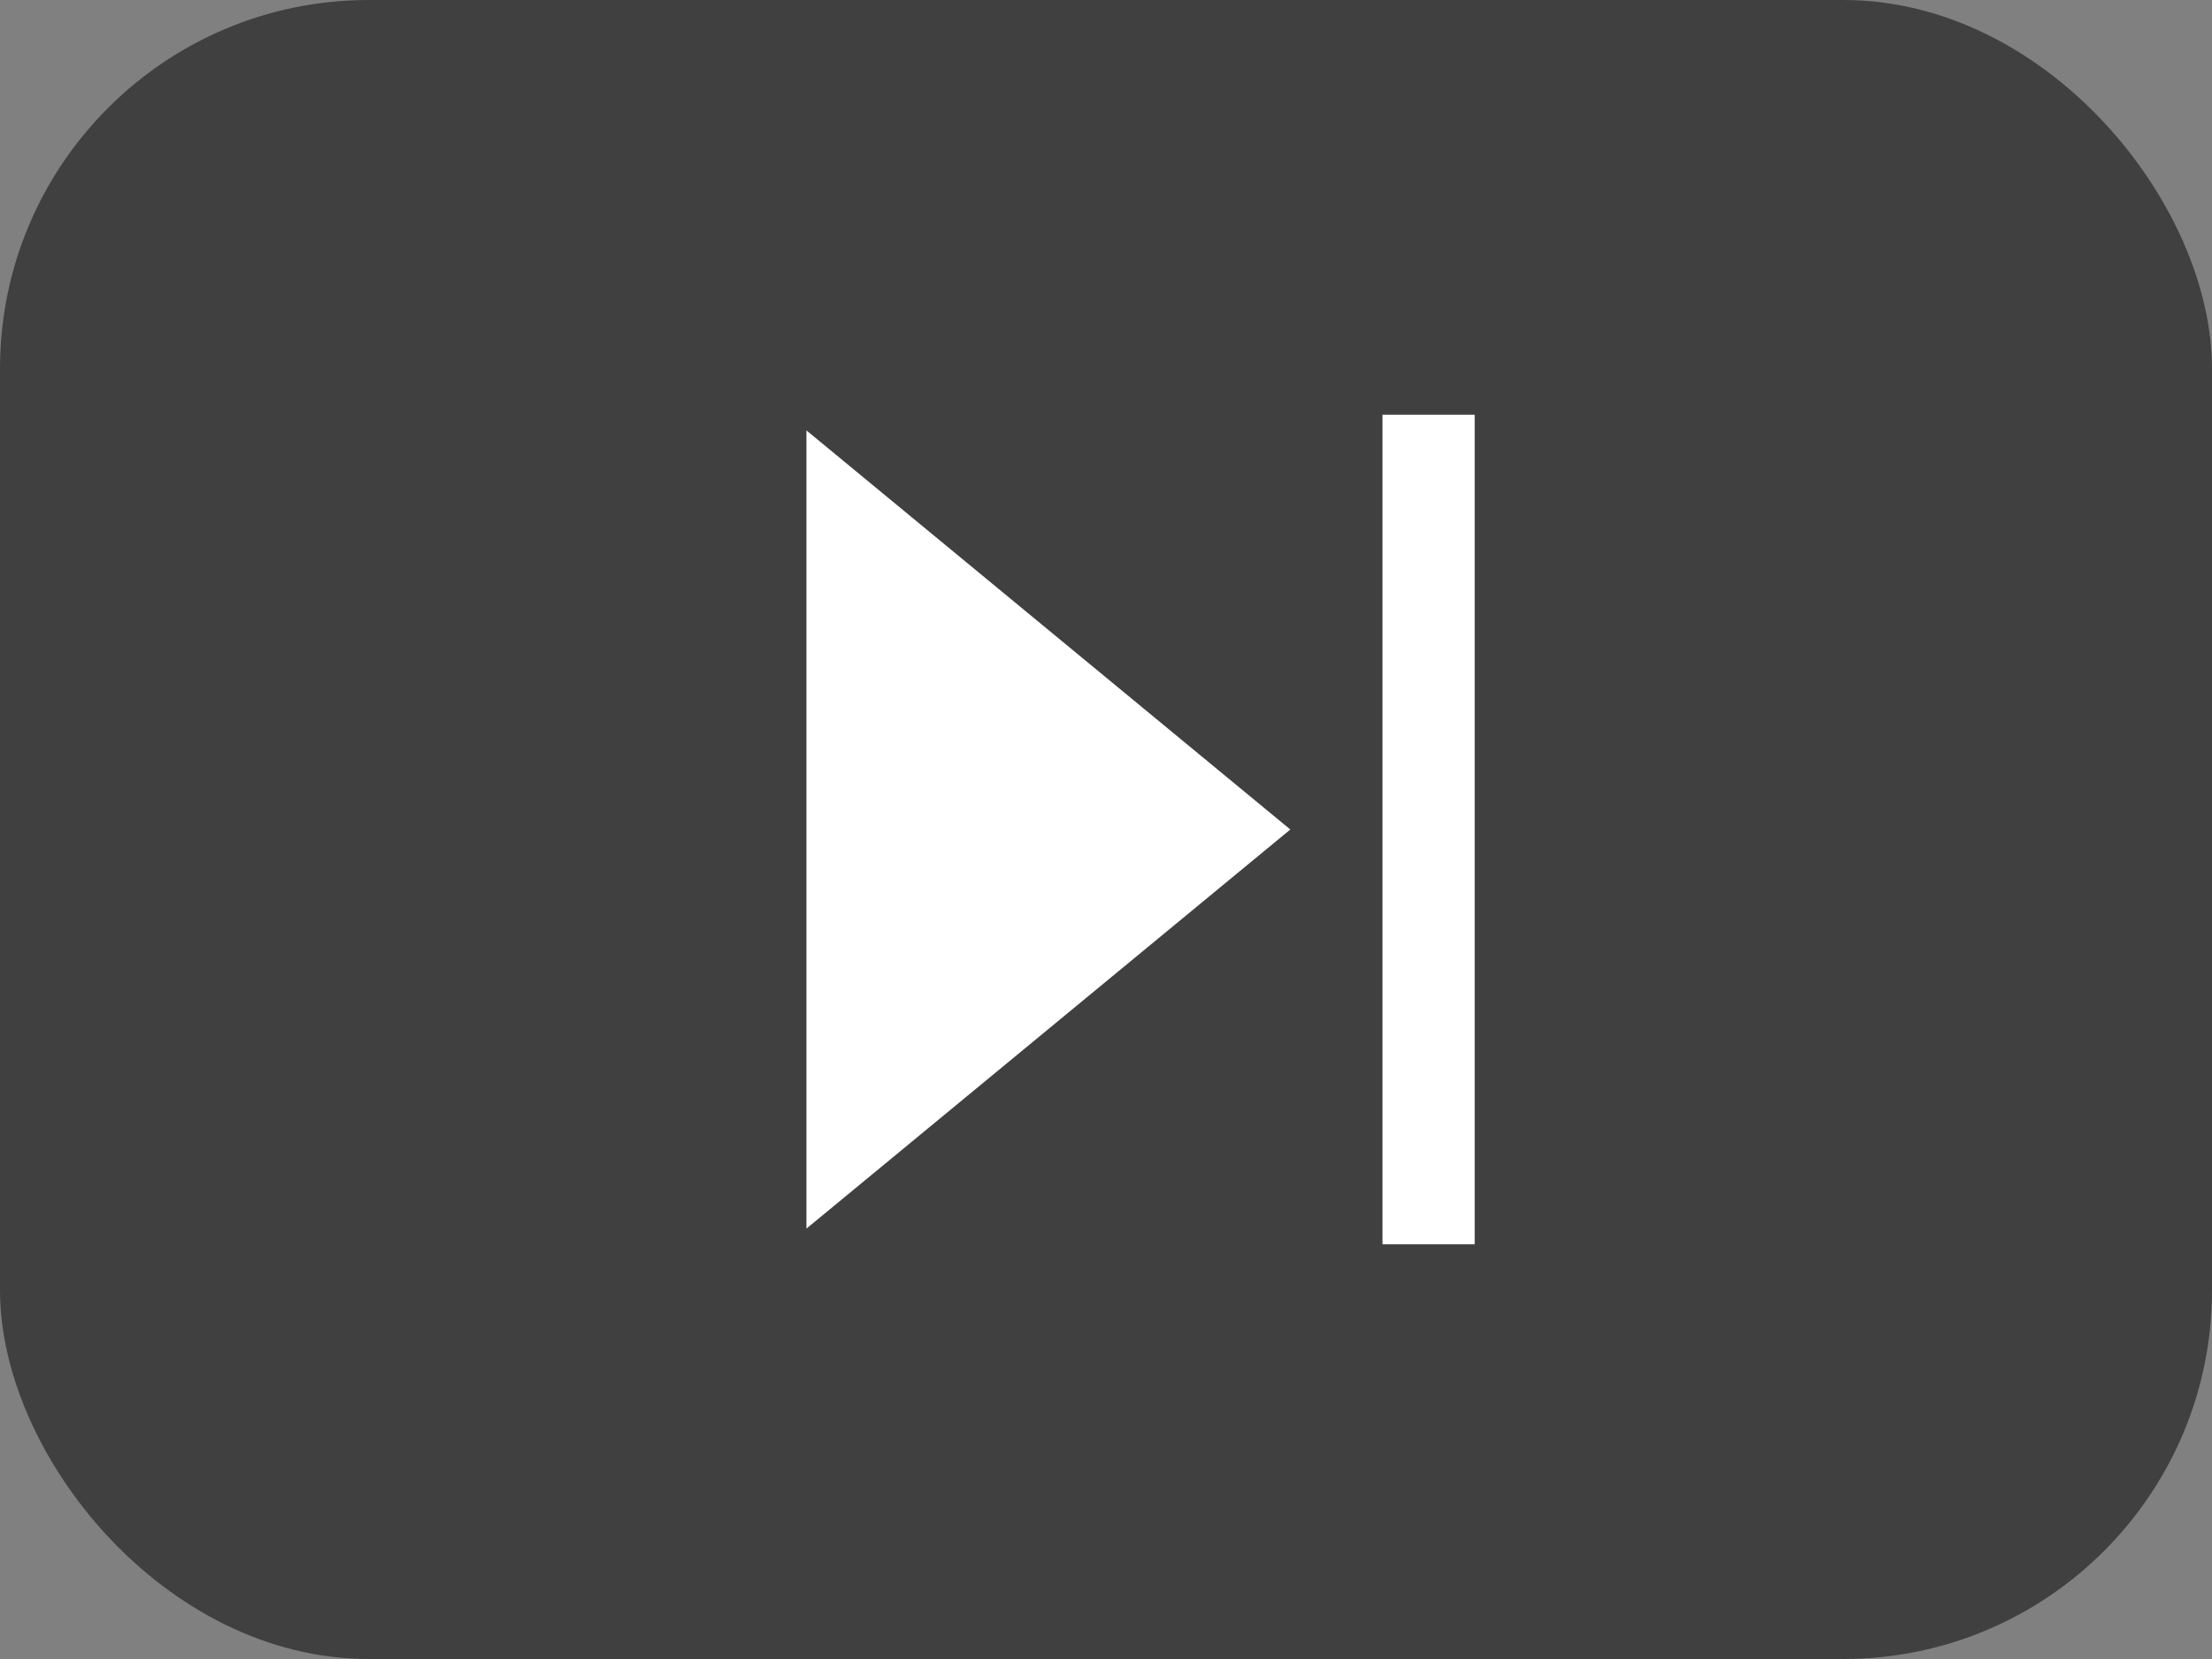 <svg width="40" height="30" viewBox="0 0 40 30" fill="none" xmlns="http://www.w3.org/2000/svg">
<rect x="0" y="0" width="40" height="30" fill="#808080" stroke="none"/>
<rect width="40" height="30" rx="6.667" fill="#404040"/>
<path fill-rule="evenodd" clip-rule="evenodd" d="M25 22.5H26.667V7.5H25V22.5ZM14.583 22.217L23.333 15L14.583 7.783V22.217Z" fill="white"/>
</svg>
